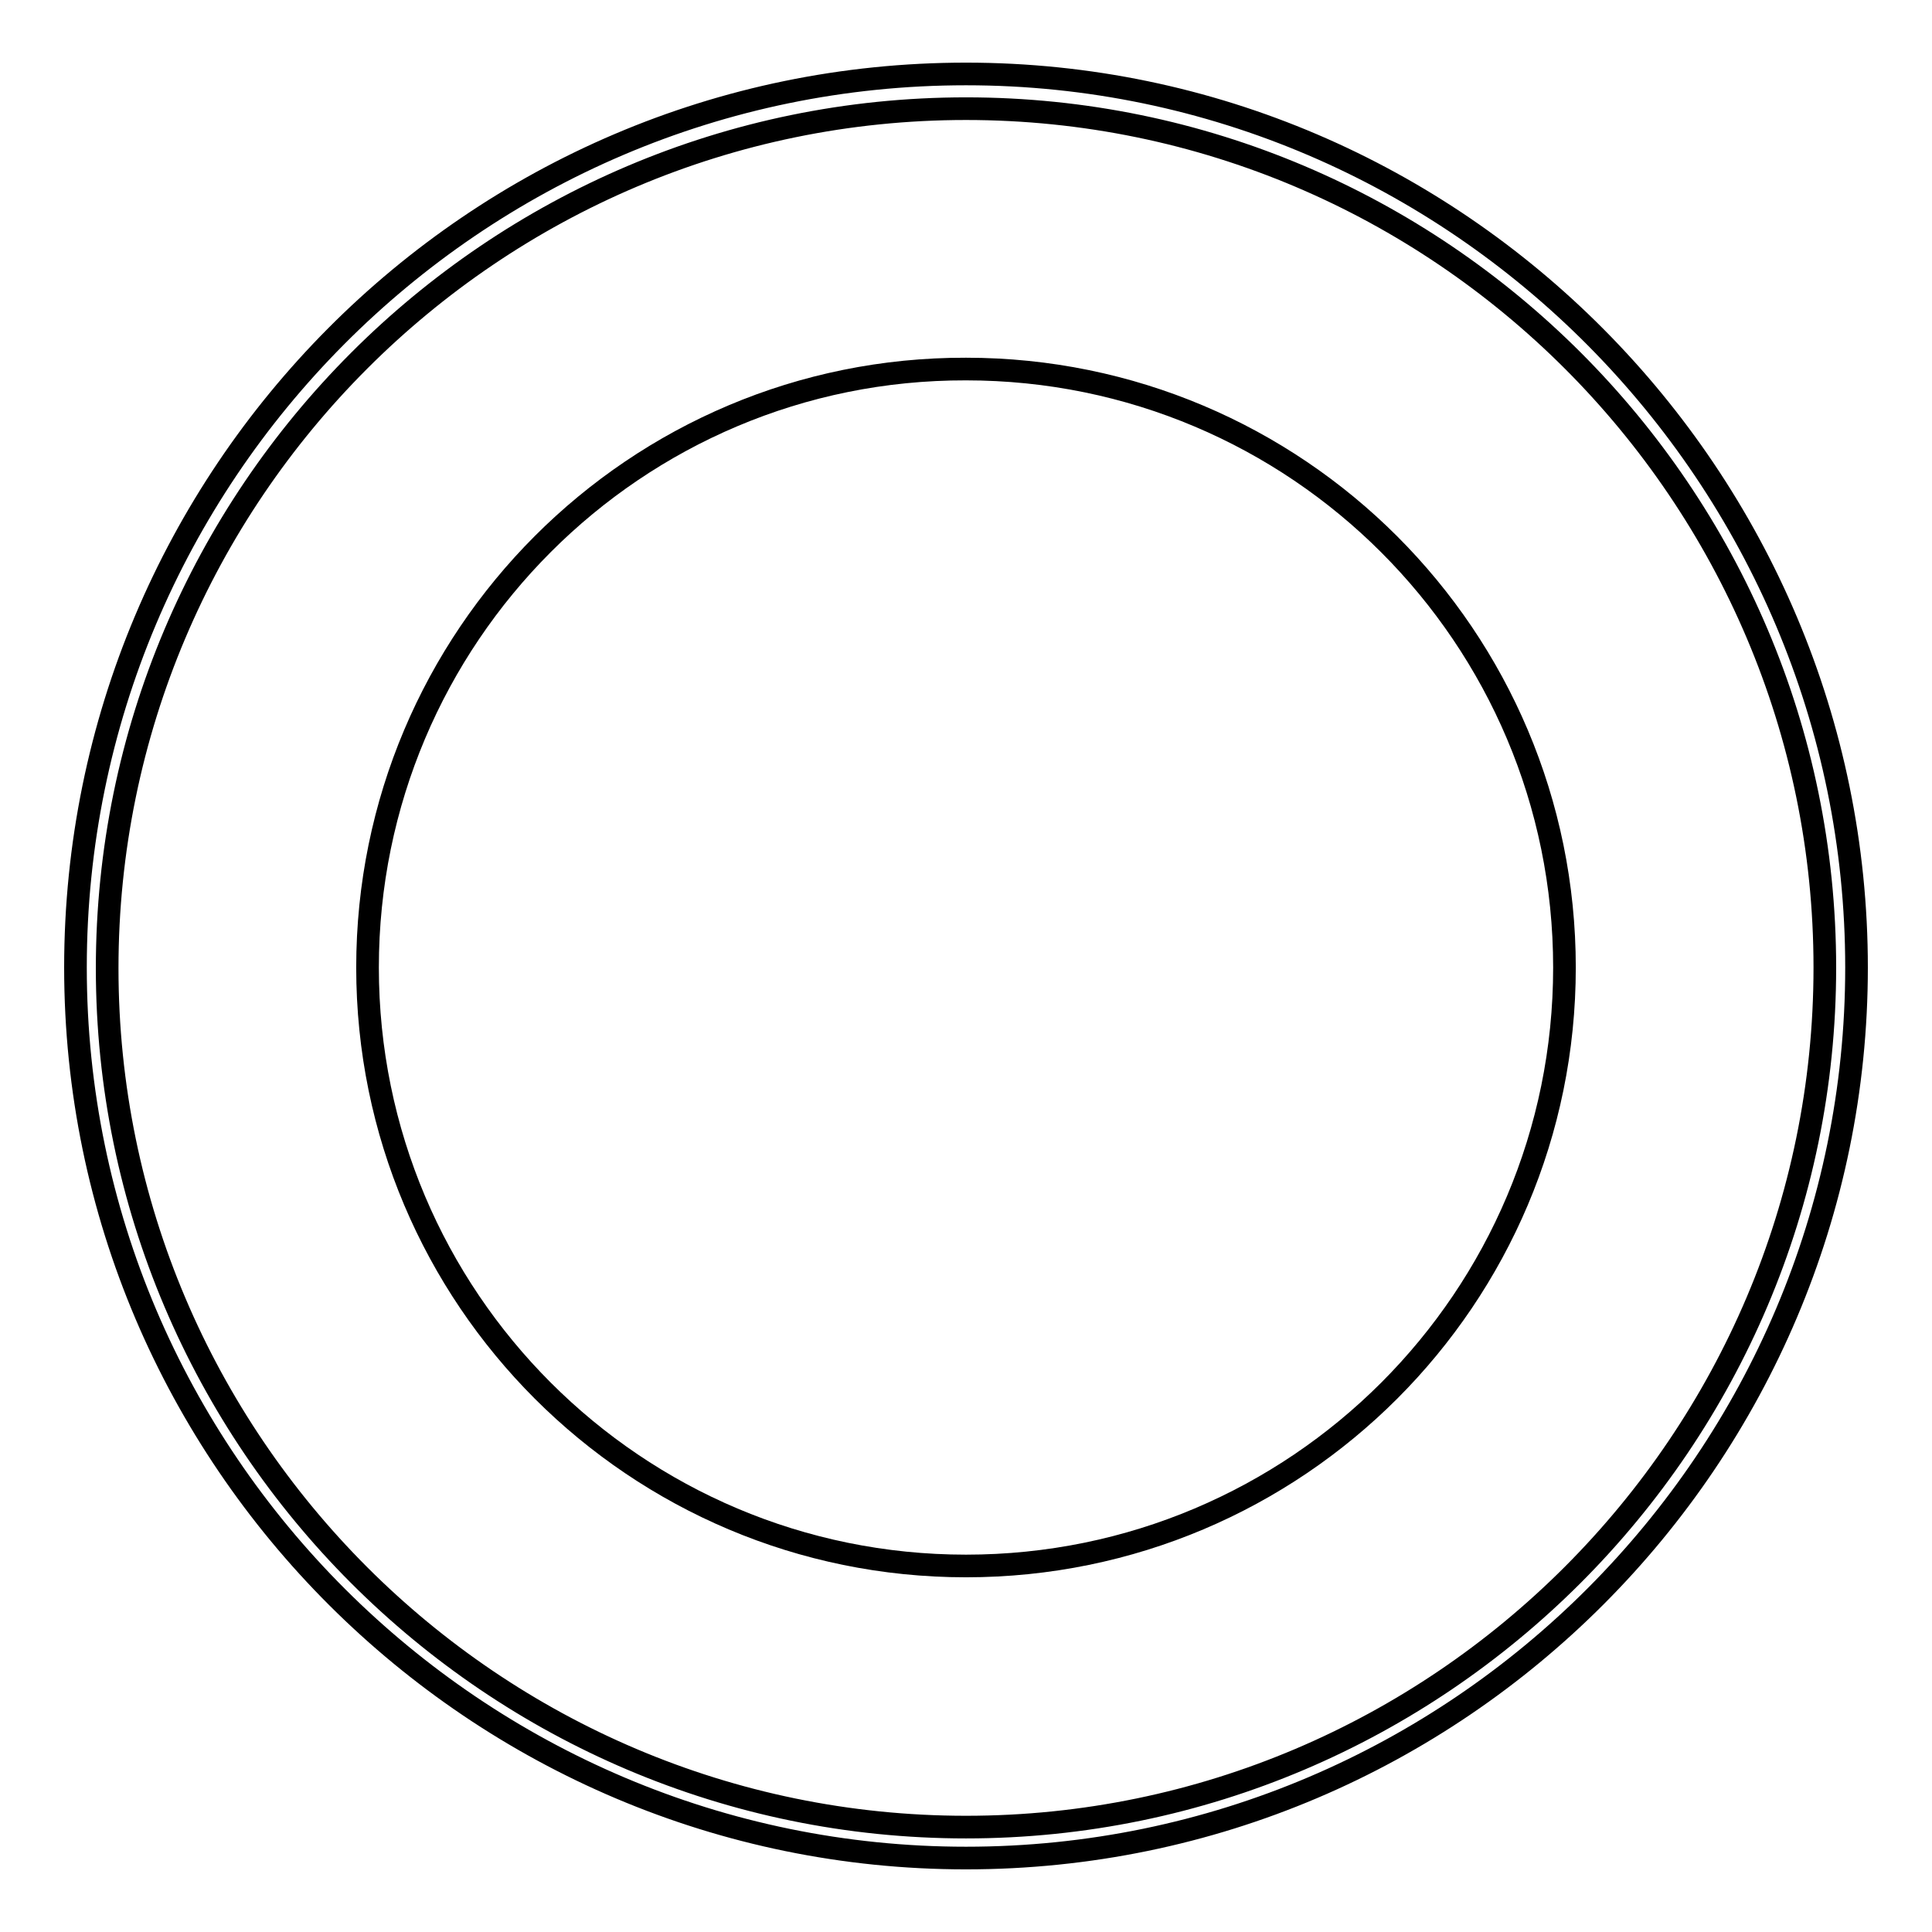 <?xml version="1.0" encoding="utf-8"?>
<!-- Svg Vector Icons : http://www.onlinewebfonts.com/icon -->
<!DOCTYPE svg PUBLIC "-//W3C//DTD SVG 1.1//EN" "http://www.w3.org/Graphics/SVG/1.1/DTD/svg11.dtd">
<svg version="1.1" xmlns="http://www.w3.org/2000/svg" xmlns:xlink="http://www.w3.org/1999/xlink" x="0px" y="0px" viewBox="0 0 256 256" enable-background="new 0 0 256 256" xml:space="preserve">
<g><g><path stroke-width="3" fill-opacity="0" stroke="#000000"  d="M128,9.8C62.8,9.8,10,63,10,128.2c0,65.2,53.2,118,118,118c65.2,0,118-53.2,118-118C246,63.4,193.2,9.8,128,9.8z M128,242.1c-62.7,0-113.8-51.1-113.8-113.8C14.2,65.5,65.3,14.4,128,14.4c62.7,0,113.8,51.1,113.8,113.8C241.8,190.9,190.7,242.1,128,242.1z"/><path stroke-width="3" fill-opacity="0" stroke="#000000"  d="M48.7,128.2c0,43.8,35.5,79.3,79.3,79.3c43.8,0,79.3-35.5,79.3-79.3c0-43.8-35.5-79.3-79.3-79.3C84.2,48.8,48.7,84.4,48.7,128.2L48.7,128.2z"/></g></g>
</svg>